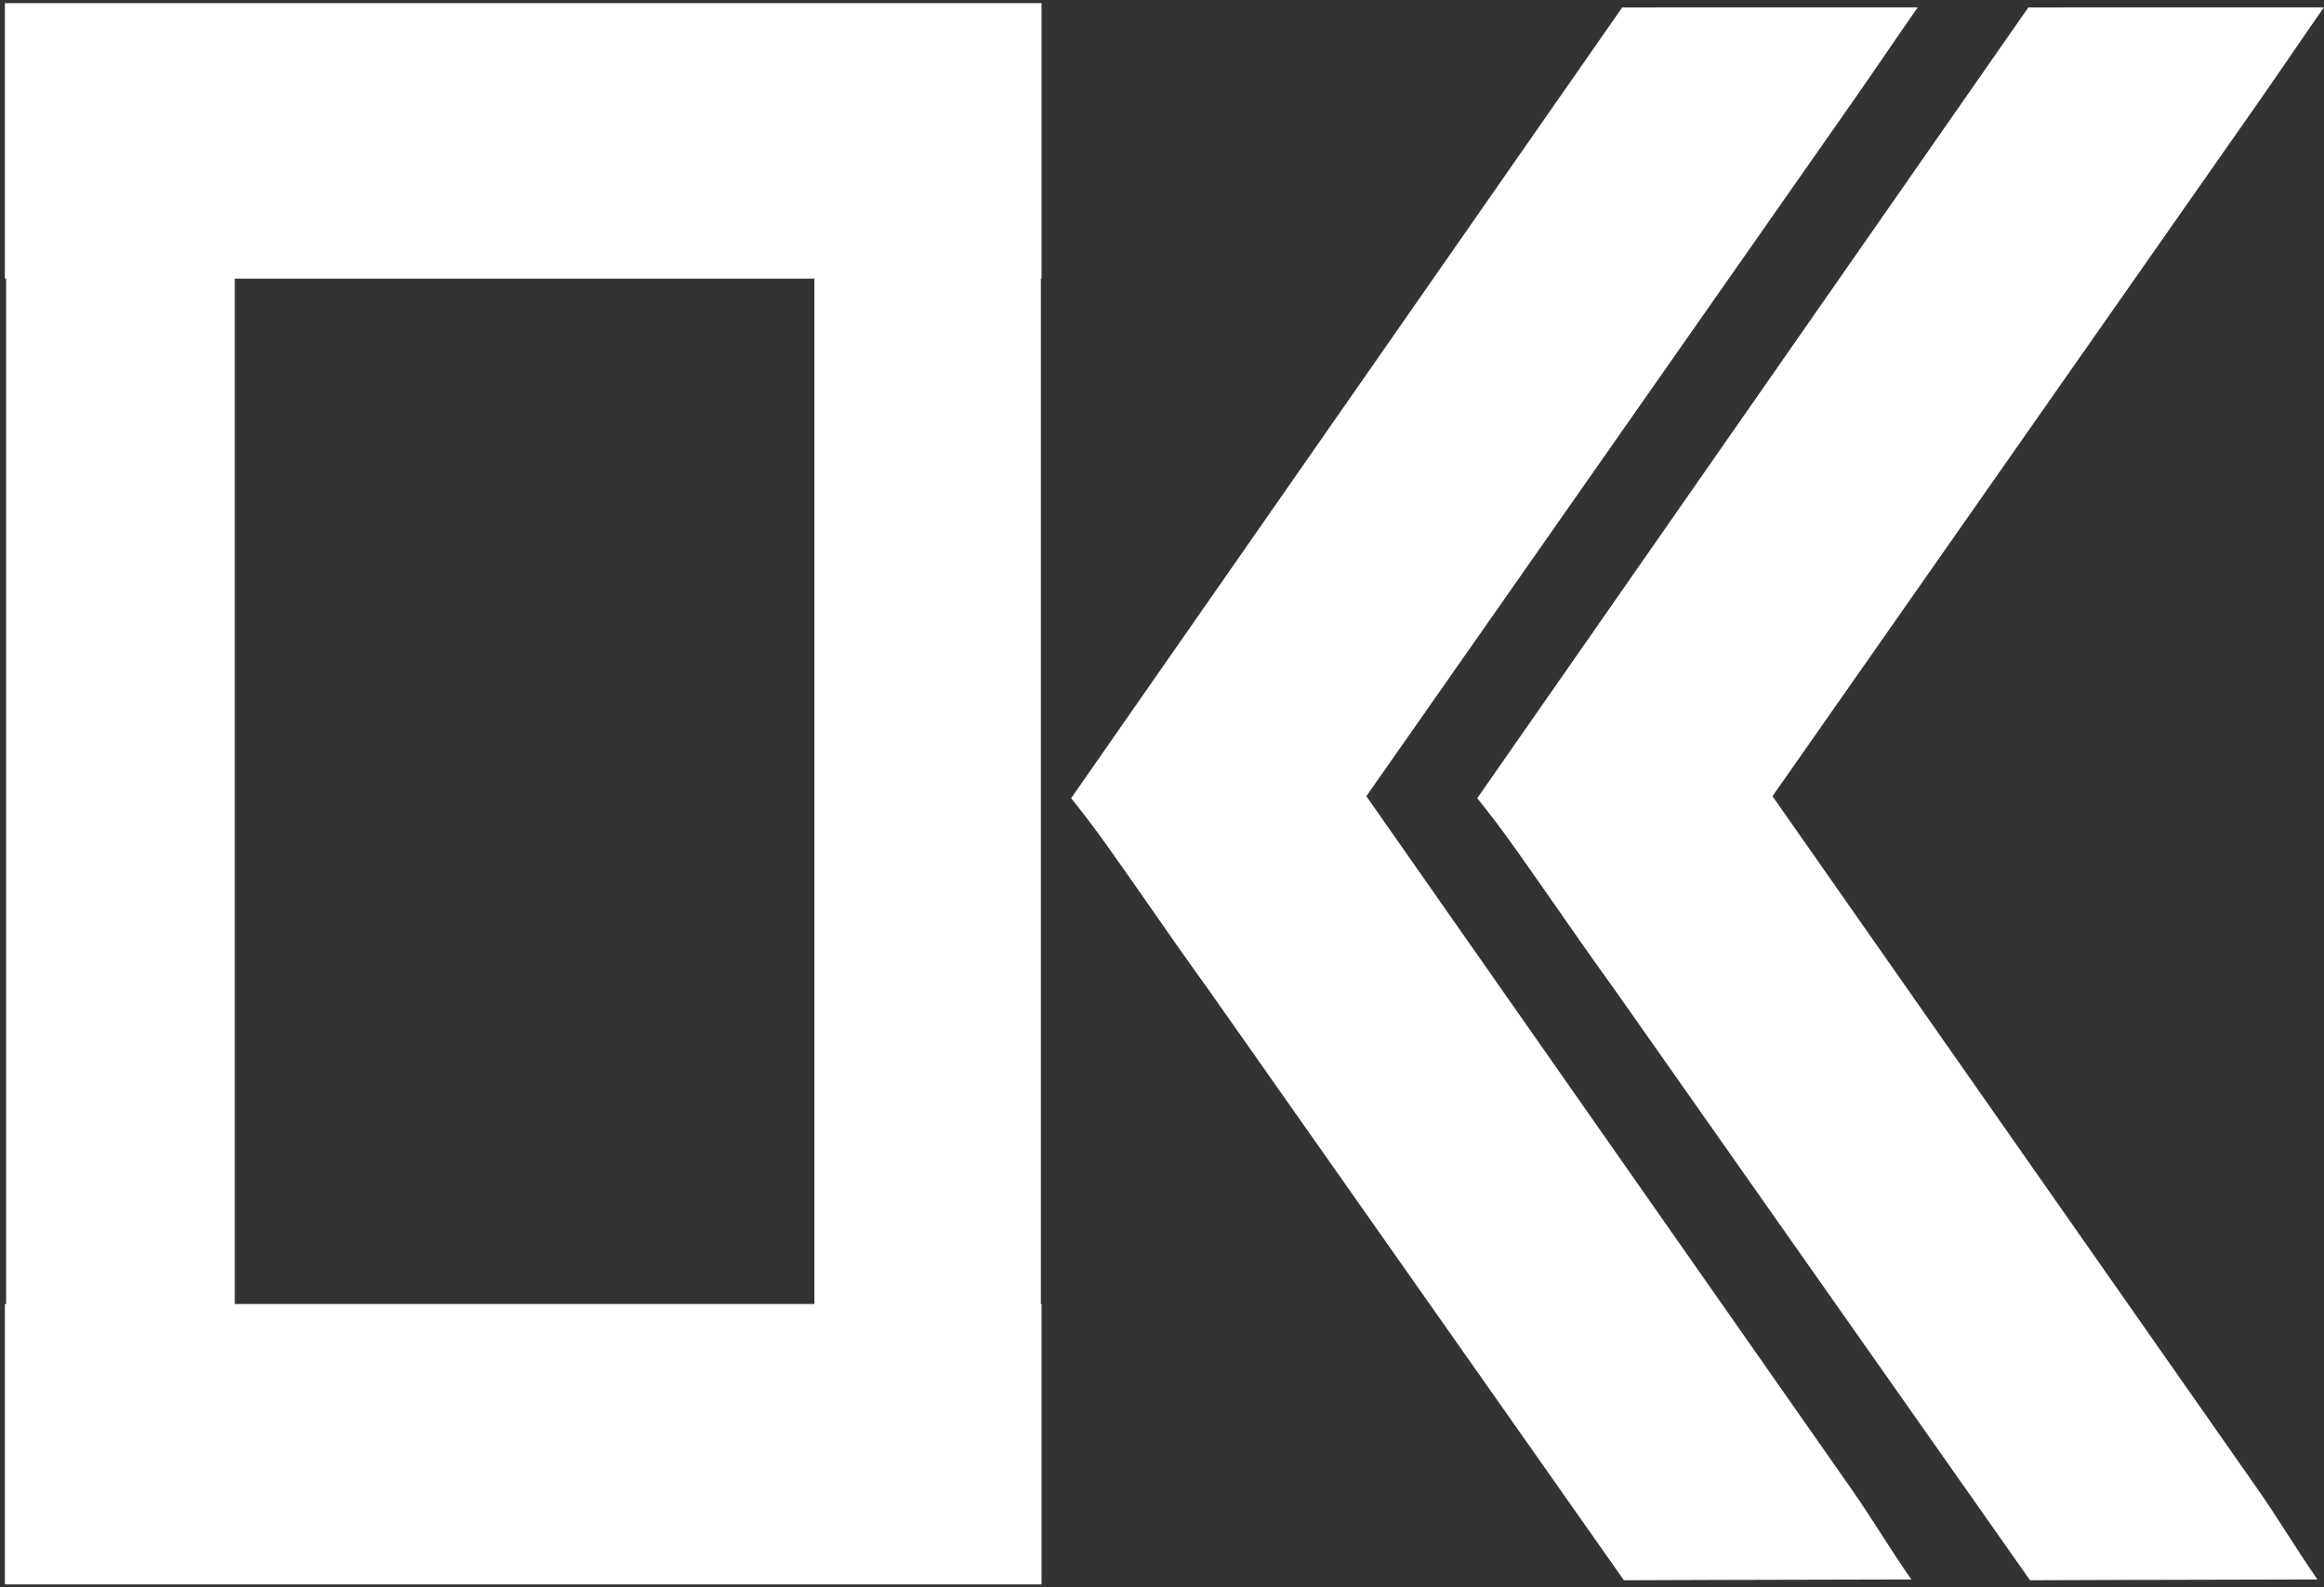 <?xml version="1.0" encoding="UTF-8"?>
<svg id="_Слой_1" data-name="Слой 1" xmlns="http://www.w3.org/2000/svg" viewBox="0 0 410 280">
  <rect x="0" y="0" width="410" height="280" fill="#333333" stroke="none"/>
  <defs>
    <style>
      .cls-1 {
        fill: #fff;
      }
    </style>
  </defs>
  <g>
    <rect class="cls-1" x="1.08" y="1.36" width="40.34" height="277.47"/>
    <rect class="cls-1" x="143.68" y="1.36" width="39.95" height="277.47"/>
    <rect class="cls-1" x="68.01" y="-66.6" width="48.6" height="182.89" transform="translate(67.46 117.16) rotate(-90)"/>
    <rect class="cls-1" x="67.58" y="163.31" width="49.46" height="182.89" transform="translate(-162.45 347.07) rotate(-90)"/>
  </g>
  <g>
    <path class="cls-1" d="m303.39,278.7l33.81-.08c-3.67-5.24-6.89-10.7-10.56-15.94-35.97-51.37-71.95-102.75-107.92-154.12-9.82,10.66-19.63,21.32-29.45,31.99,0,.01,2.67,3.8,2.68,3.81,47.27,67.2,92.32,131.24,94.54,134.4"/>
    <path class="cls-1" d="m303.59,1.3h34.74c-3.68,5.26-7.87,11.47-11.55,16.73-34.09,48.69-68.18,97.37-102.28,146.06-2.03,2.9-8.7,8.23-10.73,11.13-9.47-12.64-15.52-22.84-24.8-34.42.49-.71,97.22-139.49,97.22-139.49"/>
  </g>
  <g>
    <path class="cls-1" d="m375.04,278.7l33.81-.08c-3.67-5.24-6.89-10.7-10.56-15.94-35.97-51.37-71.95-102.75-107.92-154.12-9.82,10.66-19.63,21.32-29.45,31.99,0,.01,2.67,3.8,2.68,3.81,47.27,67.2,92.32,131.24,94.54,134.4"/>
    <path class="cls-1" d="m375.24,1.3h34.74c-3.68,5.26-7.87,11.47-11.55,16.73-34.09,48.69-68.18,97.37-102.28,146.06-2.03,2.9-8.7,8.23-10.73,11.13-9.47-12.64-15.52-22.84-24.8-34.42.49-.71,97.22-139.49,97.22-139.49"/>
  </g>
</svg>